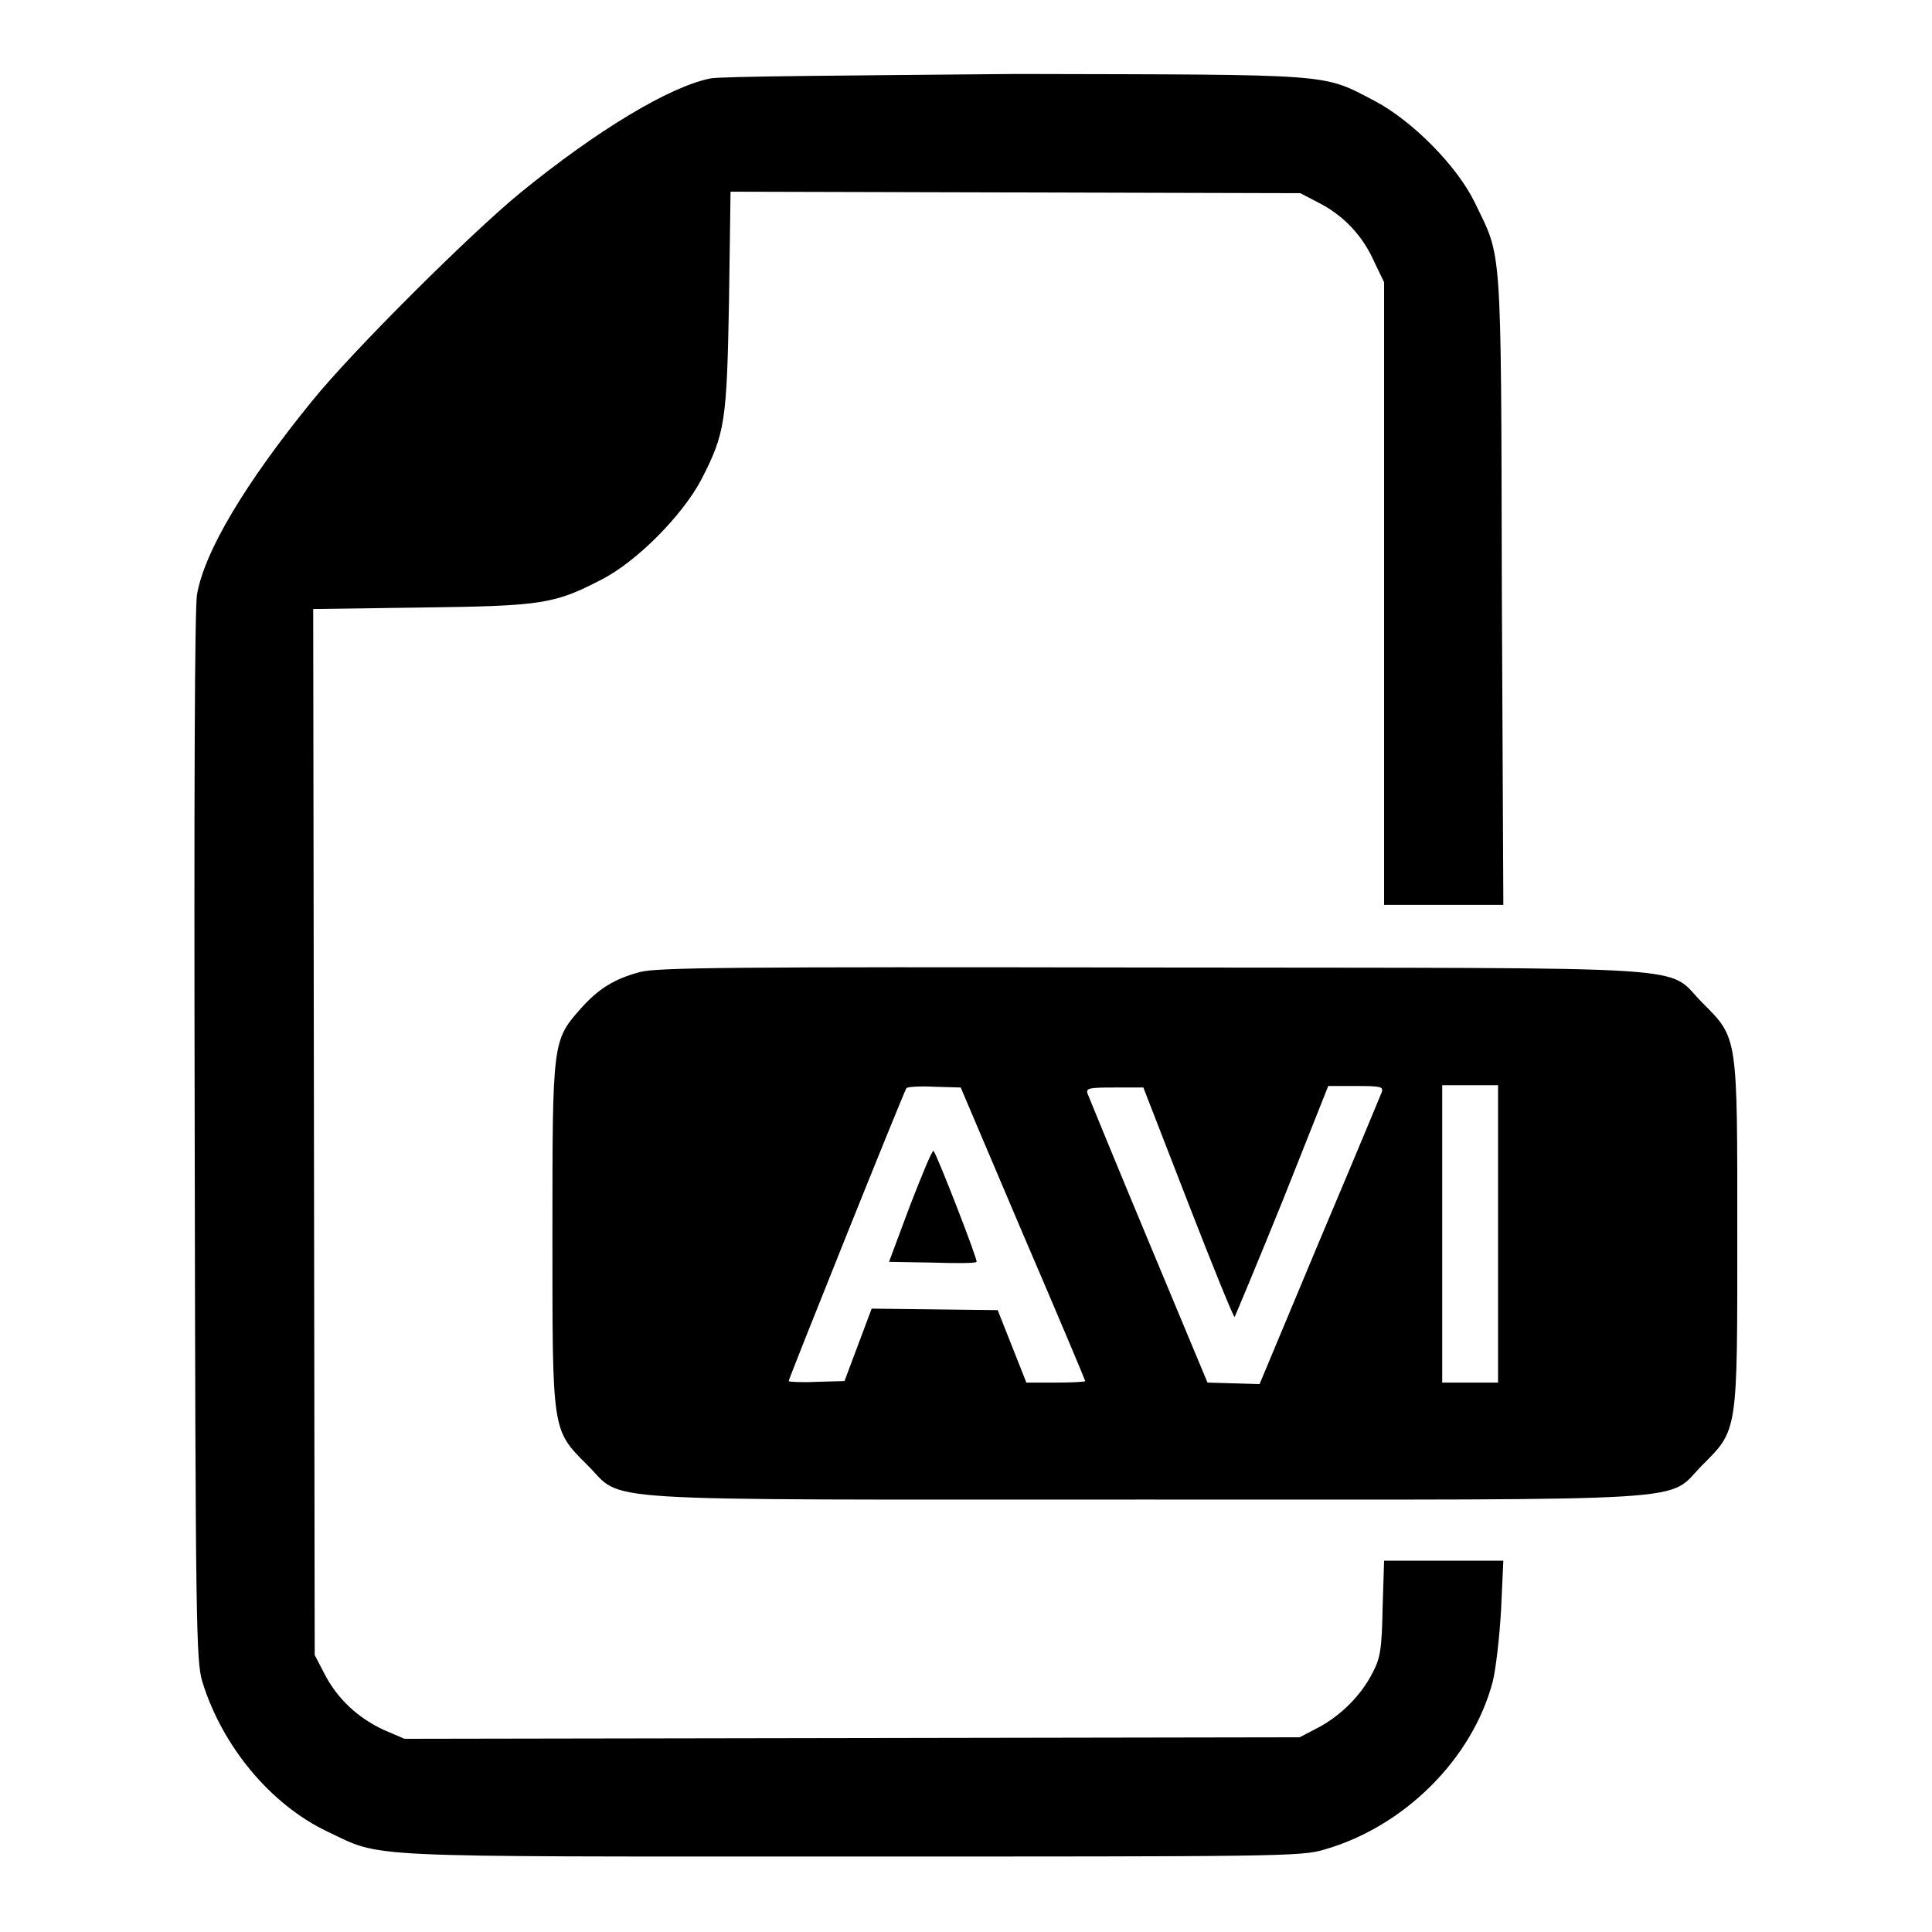 <?xml version="1.0" encoding="utf-8"?>
<!-- Svg Vector Icons : http://www.onlinewebfonts.com/icon -->
<!DOCTYPE svg PUBLIC "-//W3C//DTD SVG 1.1//EN" "http://www.w3.org/Graphics/SVG/1.1/DTD/svg11.dtd">
<svg version="1.1" xmlns="http://www.w3.org/2000/svg" xmlns:xlink="http://www.w3.org/1999/xlink" x="0px" y="0px" viewBox="0 0 256 256" enable-background="new 0 0 256 256" xml:space="preserve">
<g><g><g><path fill="#000000" d="M94.1,10.4c-5.4,1.1-14.9,6.8-25.1,15.1c-6.6,5.4-22.3,21-27.7,27.7C32.6,63.9,27.1,73,26.1,78.8c-0.3,1.9-0.4,25.9-0.3,71.9c0.1,65,0.2,69.4,1,72.1c2.6,8.5,9,16.3,16.6,19.9c7.4,3.5,3.3,3.3,69.2,3.3c56.3,0,59.8,0,62.8-0.9c10.6-3,19.7-12,22.4-22.3c0.4-1.6,0.9-5.9,1.1-9.5l0.3-6.5h-7.9h-7.9l-0.2,6.3c-0.1,5.4-0.3,6.6-1.3,8.5c-1.5,3-4.2,5.7-7.2,7.3l-2.5,1.3l-59.3,0.1l-59.3,0.1l-2.8-1.2c-3.4-1.6-6.1-4.1-7.8-7.4l-1.3-2.5l-0.1-69.3l-0.1-69.3l14.4-0.2c16.1-0.2,17.6-0.5,23.8-3.7c4.7-2.4,10.7-8.5,13.2-13.2c3.2-6.2,3.4-7.7,3.7-23.8l0.2-14.4l37.8,0.1l37.7,0.1l2.5,1.3c3.3,1.7,5.8,4.4,7.3,7.8l1.3,2.7v41.2v41.3h7.9h7.9l-0.2-42c-0.1-46.6,0-43.6-3.6-51.1c-2.4-4.9-8.3-10.8-13.2-13.4c-7.1-3.7-4.9-3.5-47.5-3.6C113.3,10,95.3,10.1,94.1,10.4z"/><path fill="#000000" d="M84.8,128.8c-3.4,0.9-5.5,2.2-7.9,4.9c-3.7,4.2-3.7,4.4-3.7,29.8c0,26.3-0.1,25.9,4.6,30.6c5.1,5-1.6,4.6,73.9,4.6c75.5,0,68.9,0.4,73.9-4.6c4.7-4.7,4.6-4.3,4.6-30.6s0.1-25.9-4.6-30.6c-5.1-5.1,1.8-4.6-72.9-4.7C96.7,128.1,87,128.2,84.8,128.8z M135.5,163.4c4.6,10.7,8.3,19.5,8.3,19.6c0,0.1-1.7,0.2-3.9,0.2H136l-1.9-4.8l-1.9-4.8l-8.4-0.1l-8.3-0.1l-1.8,4.8l-1.8,4.8l-3.7,0.1c-2.1,0.1-3.7,0-3.7-0.1c0-0.3,15.2-38.2,15.6-38.8c0.1-0.2,1.8-0.3,3.7-0.2l3.5,0.1L135.5,163.4z M157.4,159.3c3.3,8.5,6.1,15.4,6.2,15.2c0.1-0.2,3-7.1,6.4-15.5l6-15.1h3.7c3.3,0,3.6,0.1,3.4,0.8c-0.2,0.5-3.9,9.4-8.3,19.8l-7.9,18.9l-3.4-0.1l-3.5-0.1l-7.8-18.7c-4.3-10.3-7.9-19.1-8.1-19.6c-0.2-0.7,0.1-0.8,3.6-0.8h3.8L157.4,159.3z M198.5,163.5v19.7h-3.7h-3.7v-19.7v-19.7h3.7h3.7V163.5z"/><path fill="#000000" d="M120.6,159.7l-2.8,7.5l5.7,0.1c3.2,0.1,5.8,0.1,5.9-0.1c0.2-0.2-5.2-14.1-5.7-14.7C123.5,152.4,122.2,155.6,120.6,159.7z"/></g></g></g>
</svg>